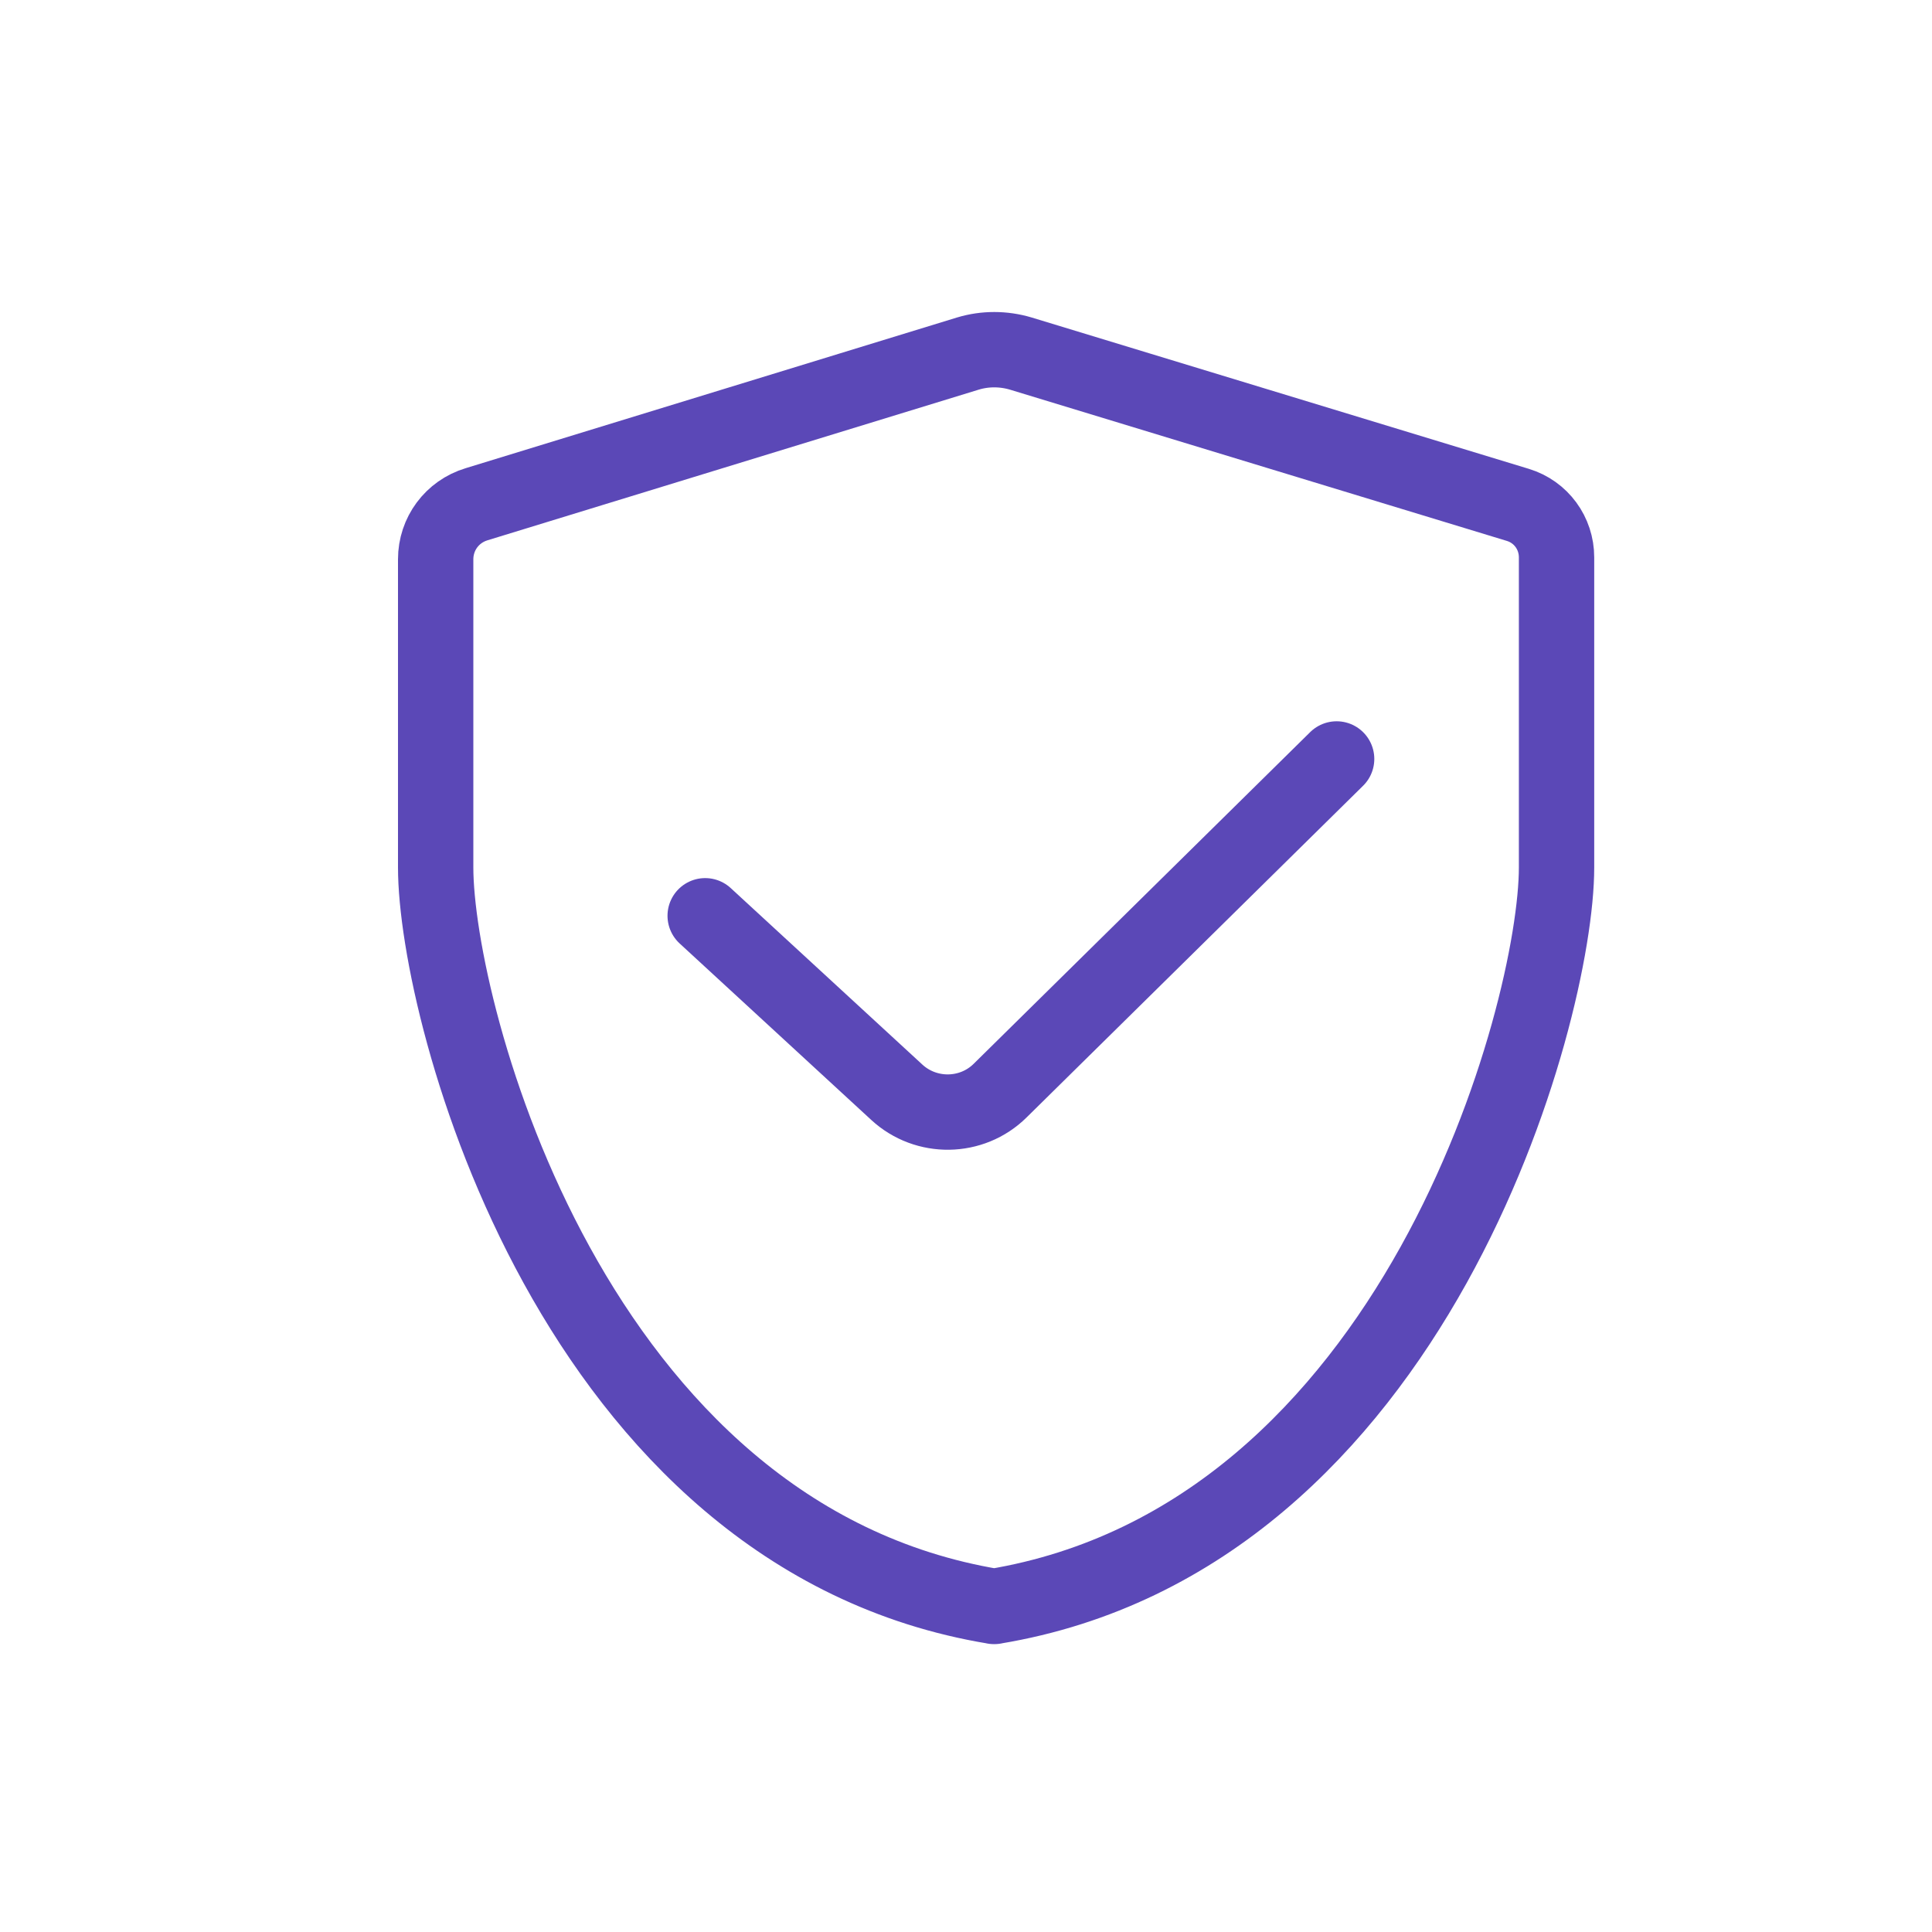 <svg viewBox="0 0 60 60" xmlns="http://www.w3.org/2000/svg" data-name="图层 1" id="_图层_1">
  <defs>
    <style>
      .cls-1 {
        fill: none;
        stroke: #5b48b7;
        stroke-linecap: round;
        stroke-linejoin: round;
        stroke-width: 2.34px;
      }
    </style>
  </defs>
  <path d="m30.88,49.89c-13.11-2.16-17.35-18.46-17.35-22.95v-9.57c0-.79.51-1.48,1.27-1.71l15.26-4.68c.53-.16,1.1-.16,1.64,0l15.44,4.7c.72.22,1.2.88,1.2,1.63v9.63c0,4.49-4.36,20.78-17.47,22.95h0Z" class="cls-1"></path>
  <path d="m21.9,28.44l5.95,5.48c.91.84,2.33.82,3.21-.05l10.45-10.3" class="cls-1"></path>
</svg>